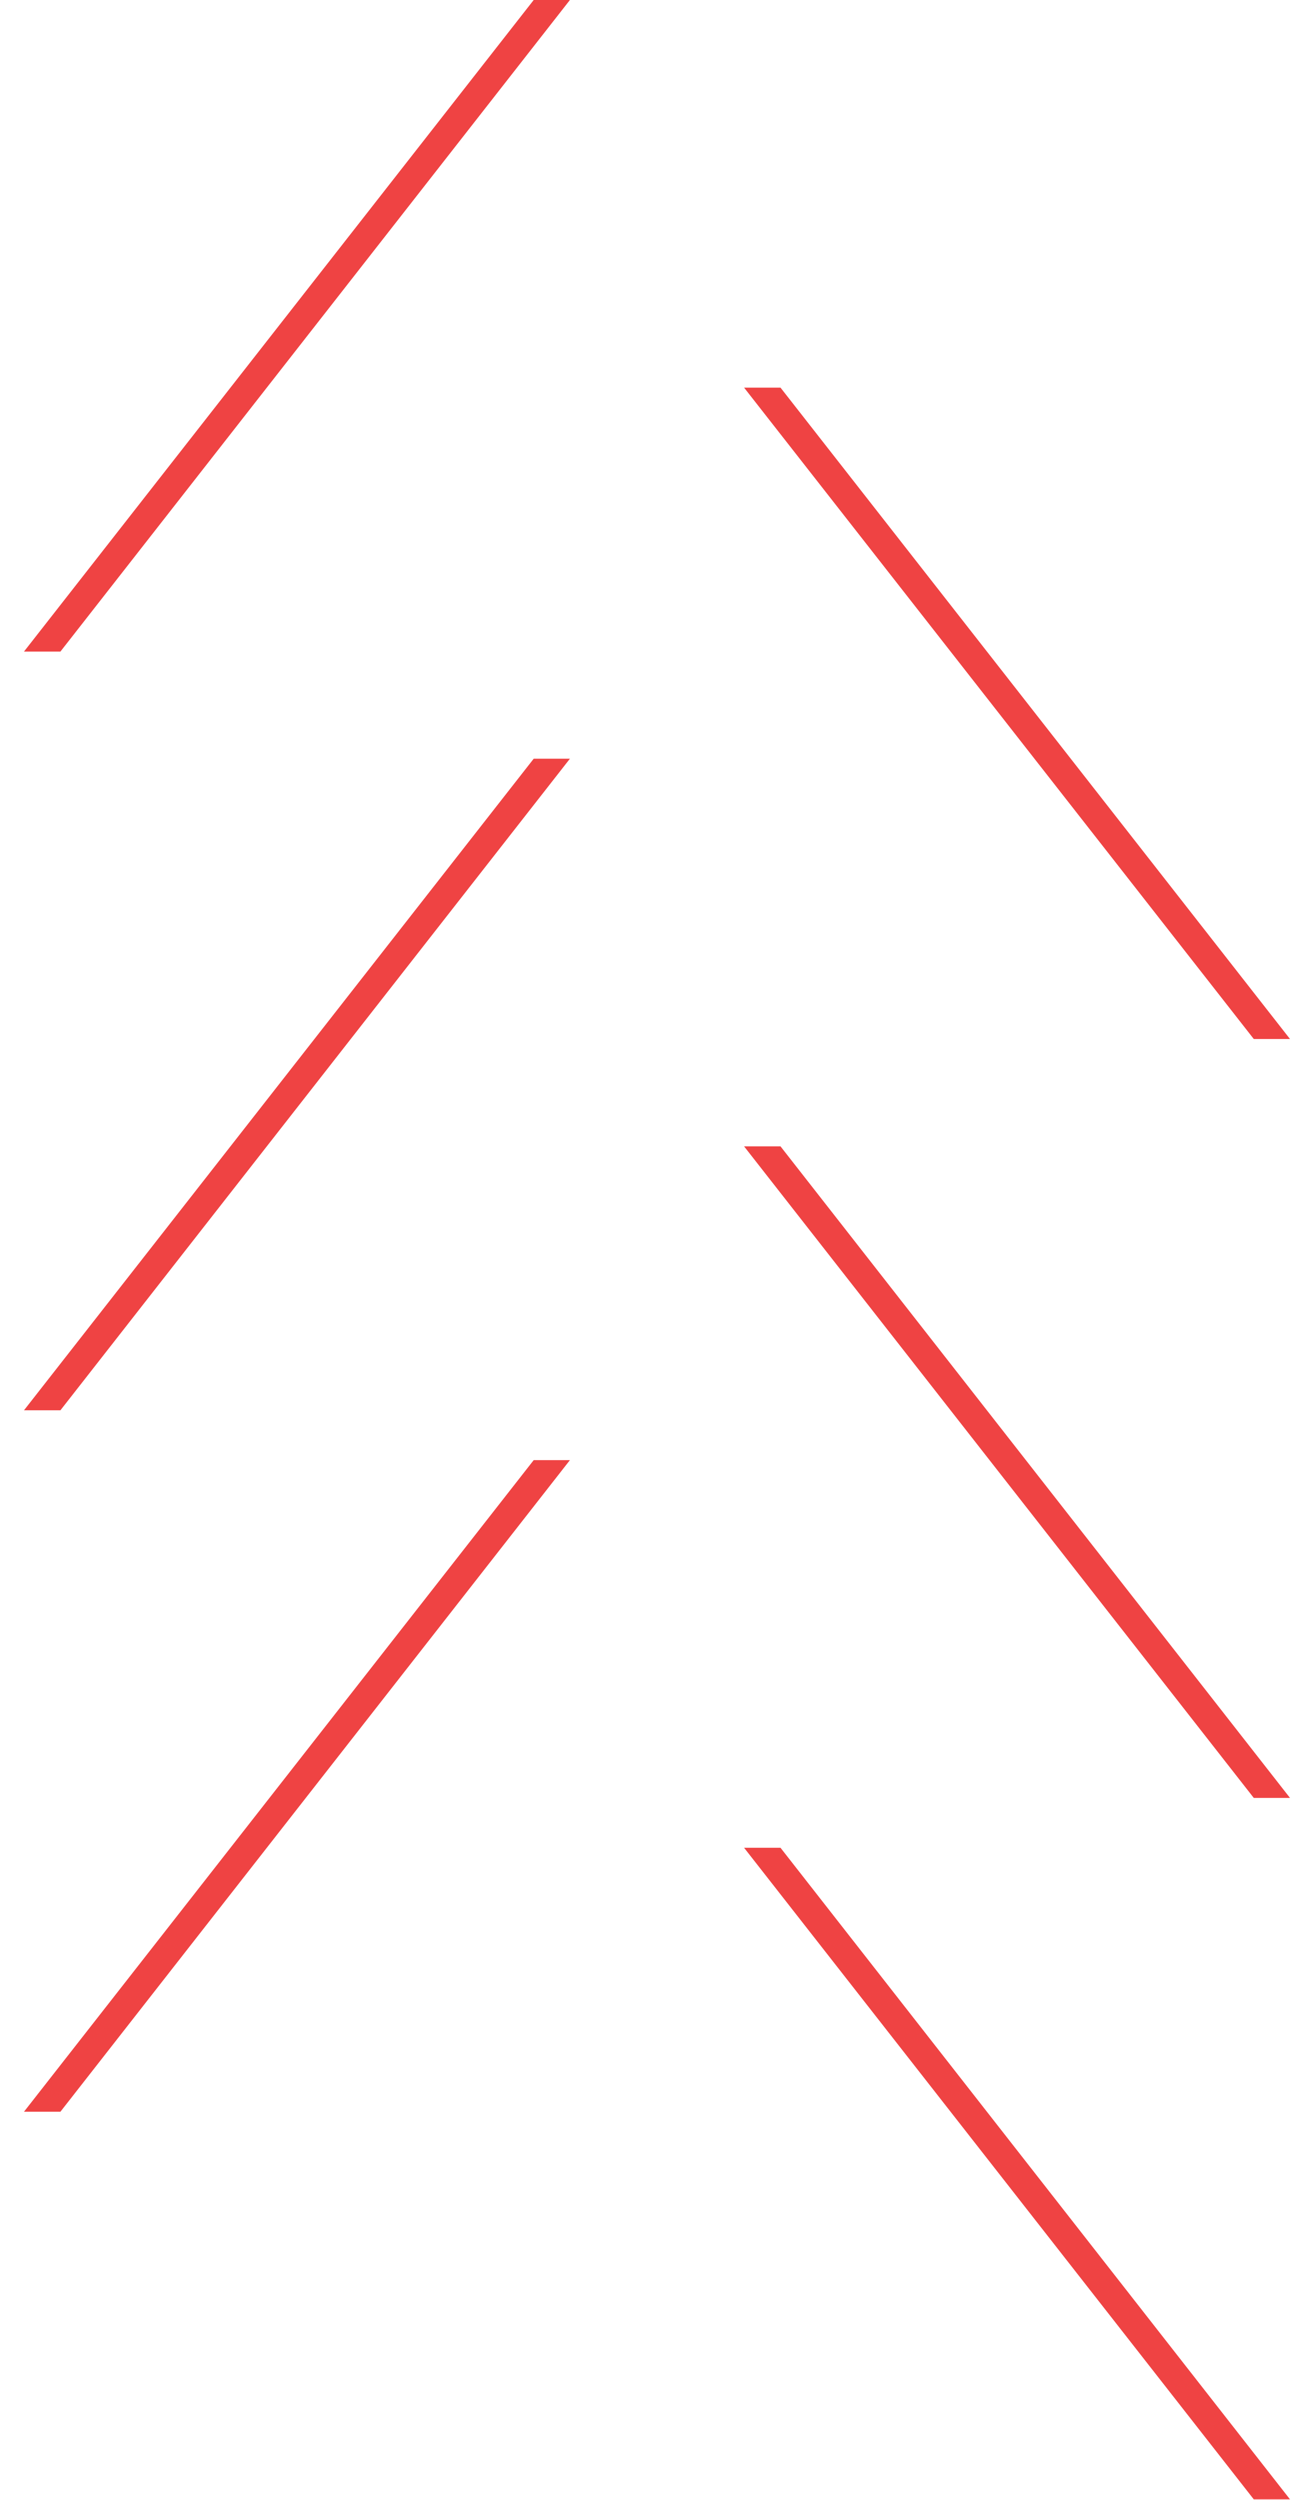 <svg width="54" height="104" viewBox="0 0 54 104" fill="none" xmlns="http://www.w3.org/2000/svg">
<path d="M53.667 43.224L32.471 16.126L30.955 16.126L52.16 43.224L53.667 43.224Z" fill="#EF4343"/>
<path d="M22.203 0L0.998 27.106L2.514 27.106L23.71 0L22.203 0Z" fill="#EF4343"/>
<path d="M53.667 74.796L32.471 47.69L30.955 47.69L52.16 74.796L53.667 74.796Z" fill="#EF4343"/>
<path d="M30.955 76.87L52.16 103.977L53.667 103.977L32.471 76.87L30.955 76.87Z" fill="#EF4343"/>
<path d="M22.203 60.744L0.998 87.851L2.514 87.851L23.71 60.744L22.203 60.744Z" fill="#EF4343"/>
<path d="M22.203 31.564L0.998 58.67L2.514 58.67L23.71 31.564L22.203 31.564Z" fill="#EF4343"/>
</svg>
